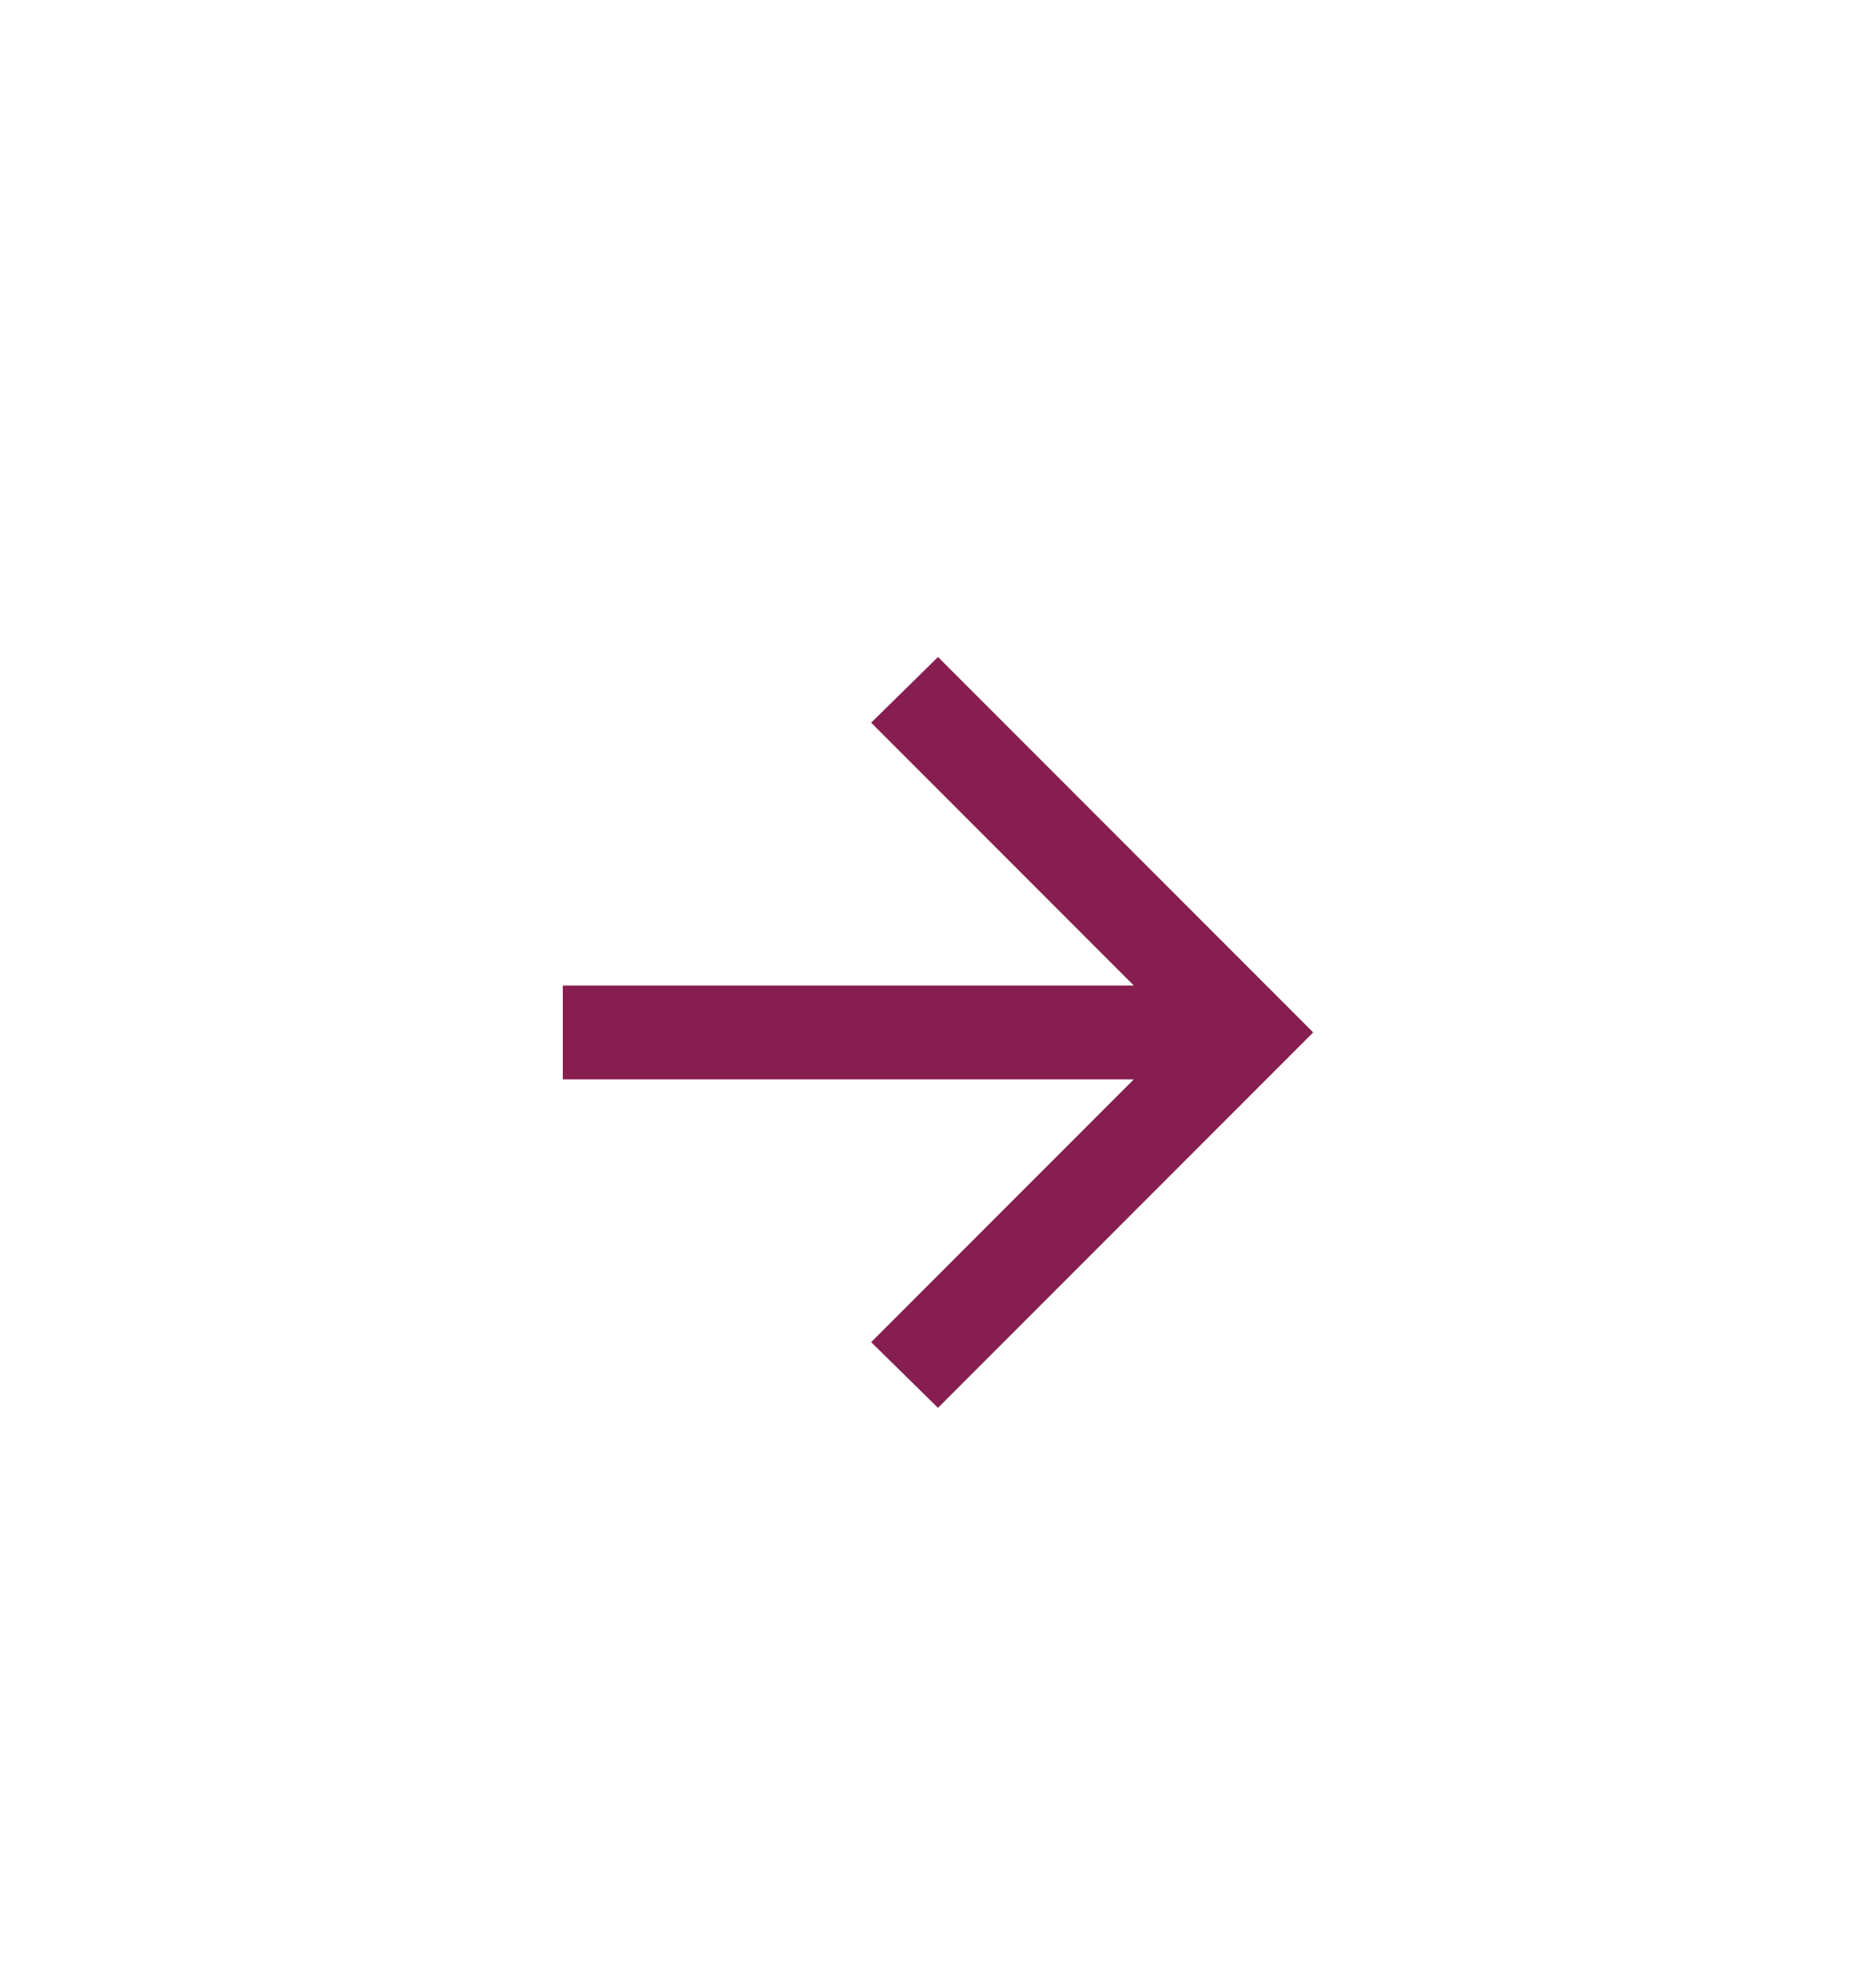 <svg width="40" height="42" viewBox="0 0 40 42" fill="none" xmlns="http://www.w3.org/2000/svg">
<path d="M24.175 23H12V21H24.175L18.575 15.4L20 14L28 22L20 30L18.575 28.6L24.175 23Z" fill="#861E4F"/>
</svg>
